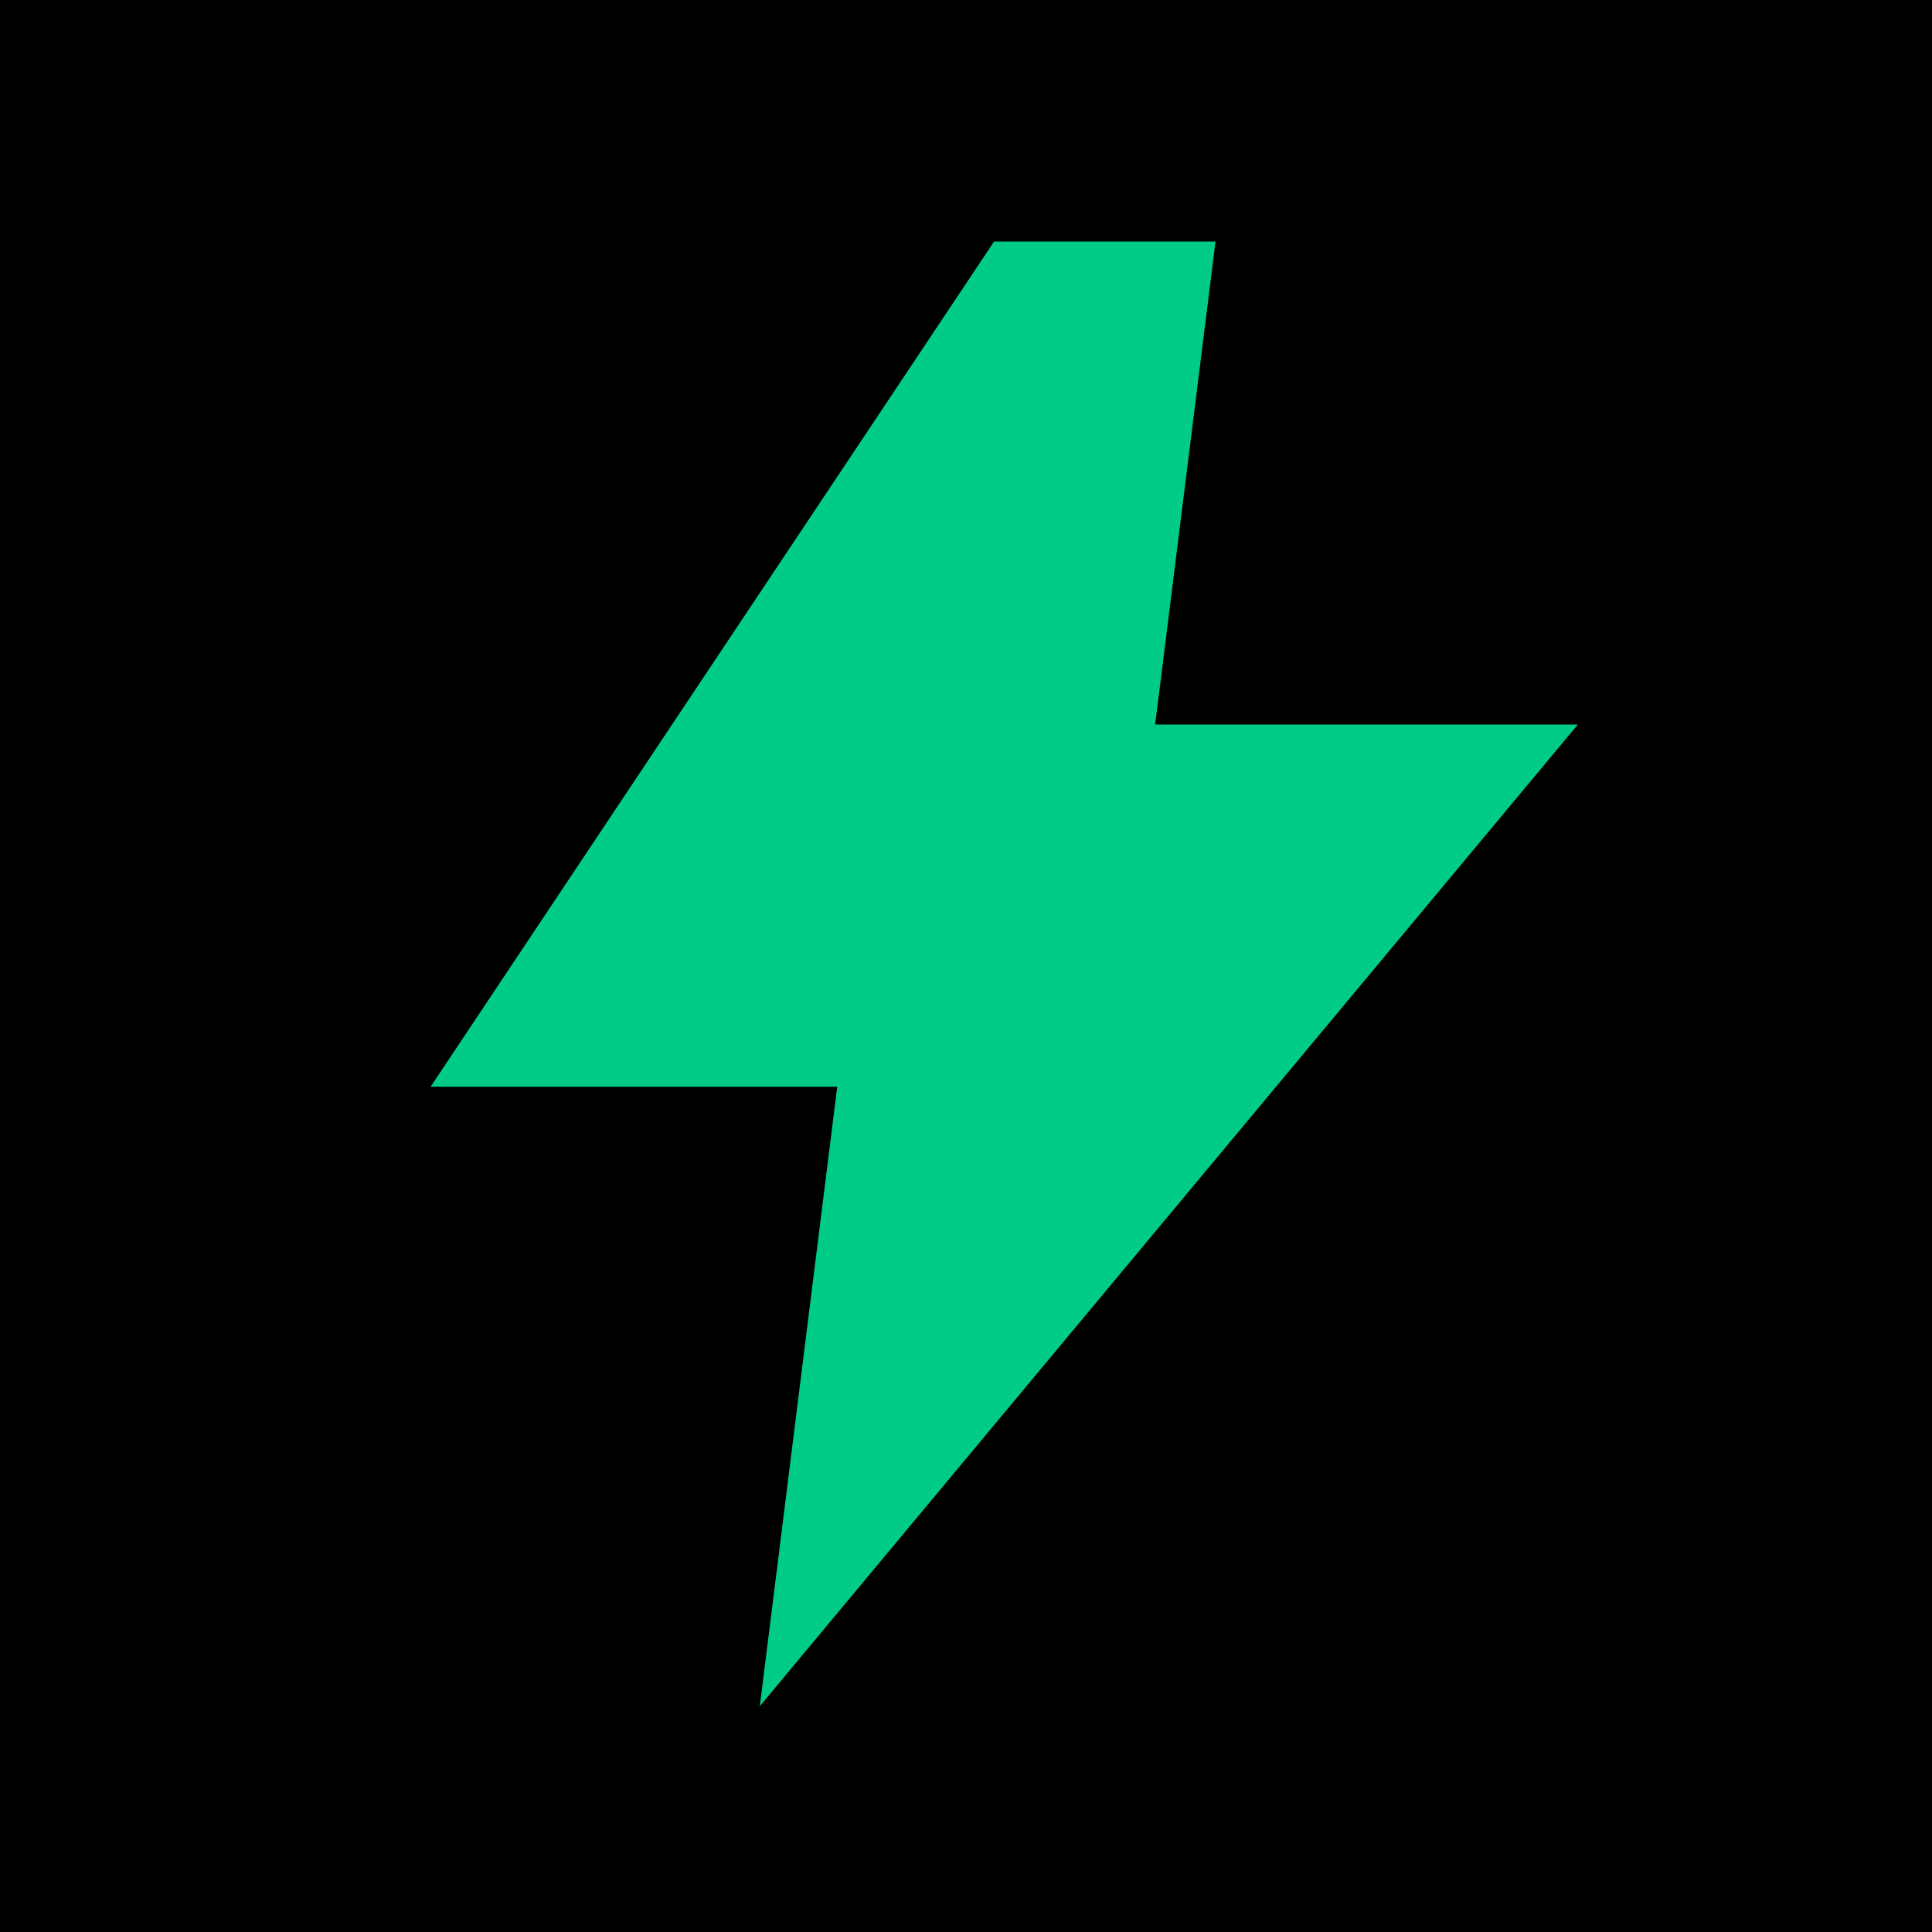 <svg width="32" height="32" viewBox="0 0 32 32" xmlns="http://www.w3.org/2000/svg">
  <!-- Black background -->
  <rect width="32" height="32" fill="#000000"/>
  
  <!-- Complete Lightning Bolt Icon - Moved slightly to the right -->
  <path d="M17 5L9 17h6l-1 8 10-12h-6l1-8z" fill="#00cc88" stroke="#00cc88" stroke-width="2"/>
</svg>
